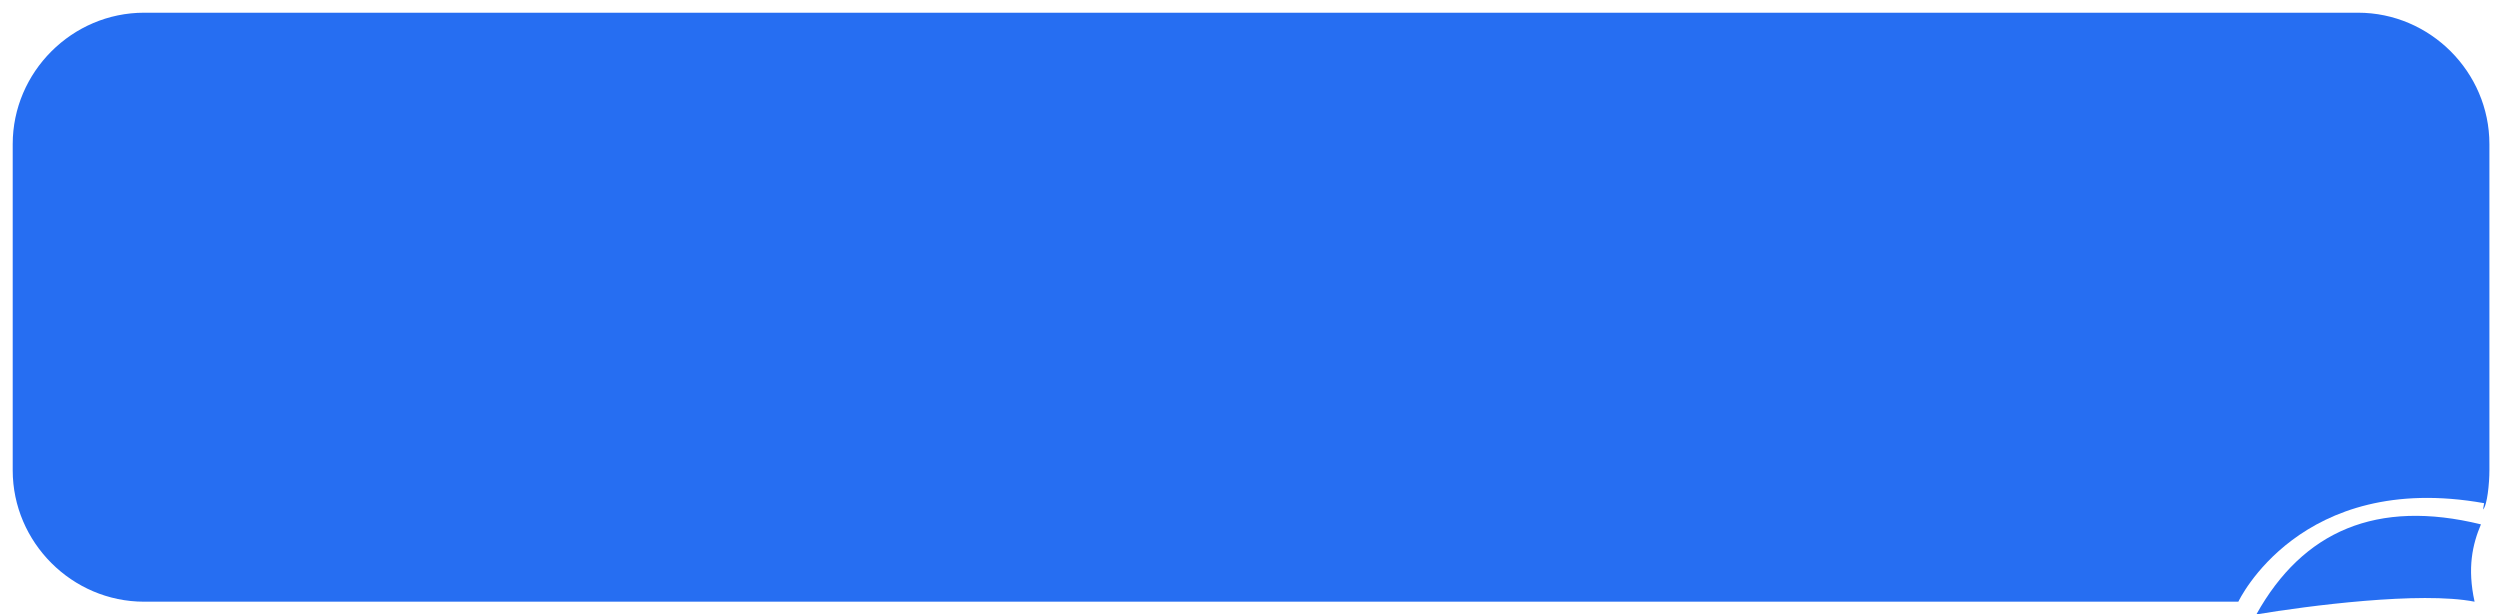 <svg xmlns="http://www.w3.org/2000/svg" xmlns:xlink="http://www.w3.org/1999/xlink" version="1.1" id="图层_1" x="0px" y="0px" viewBox="0 0 236 58" style="enable-background:new 0 0 236 58;" xml:space="preserve">
<style type="text/css">
	.st0{fill-rule:evenodd;clip-rule:evenodd;fill:#266ef2;}
</style>
<path class="st0" d="M234.4,48.1c0.4-0.4,0.6-2.5,0.6-3.7V13.6c0-6.8-5.6-12.4-12.4-12.4h-209C6.8,1.2,1.2,6.8,1.2,13.6v30.8  c0,6.8,5.6,12.4,12.4,12.4h197.7c0,0,5.8-12.4,23.2-9.3"/>
<path class="st0" d="M213,58c4.4-7.9,11.4-10.9,21.2-8.5c-0.8,1.9-1.3,4.1-0.6,7.3C228.5,55.8,217.8,57.2,213,58"/>
</svg>